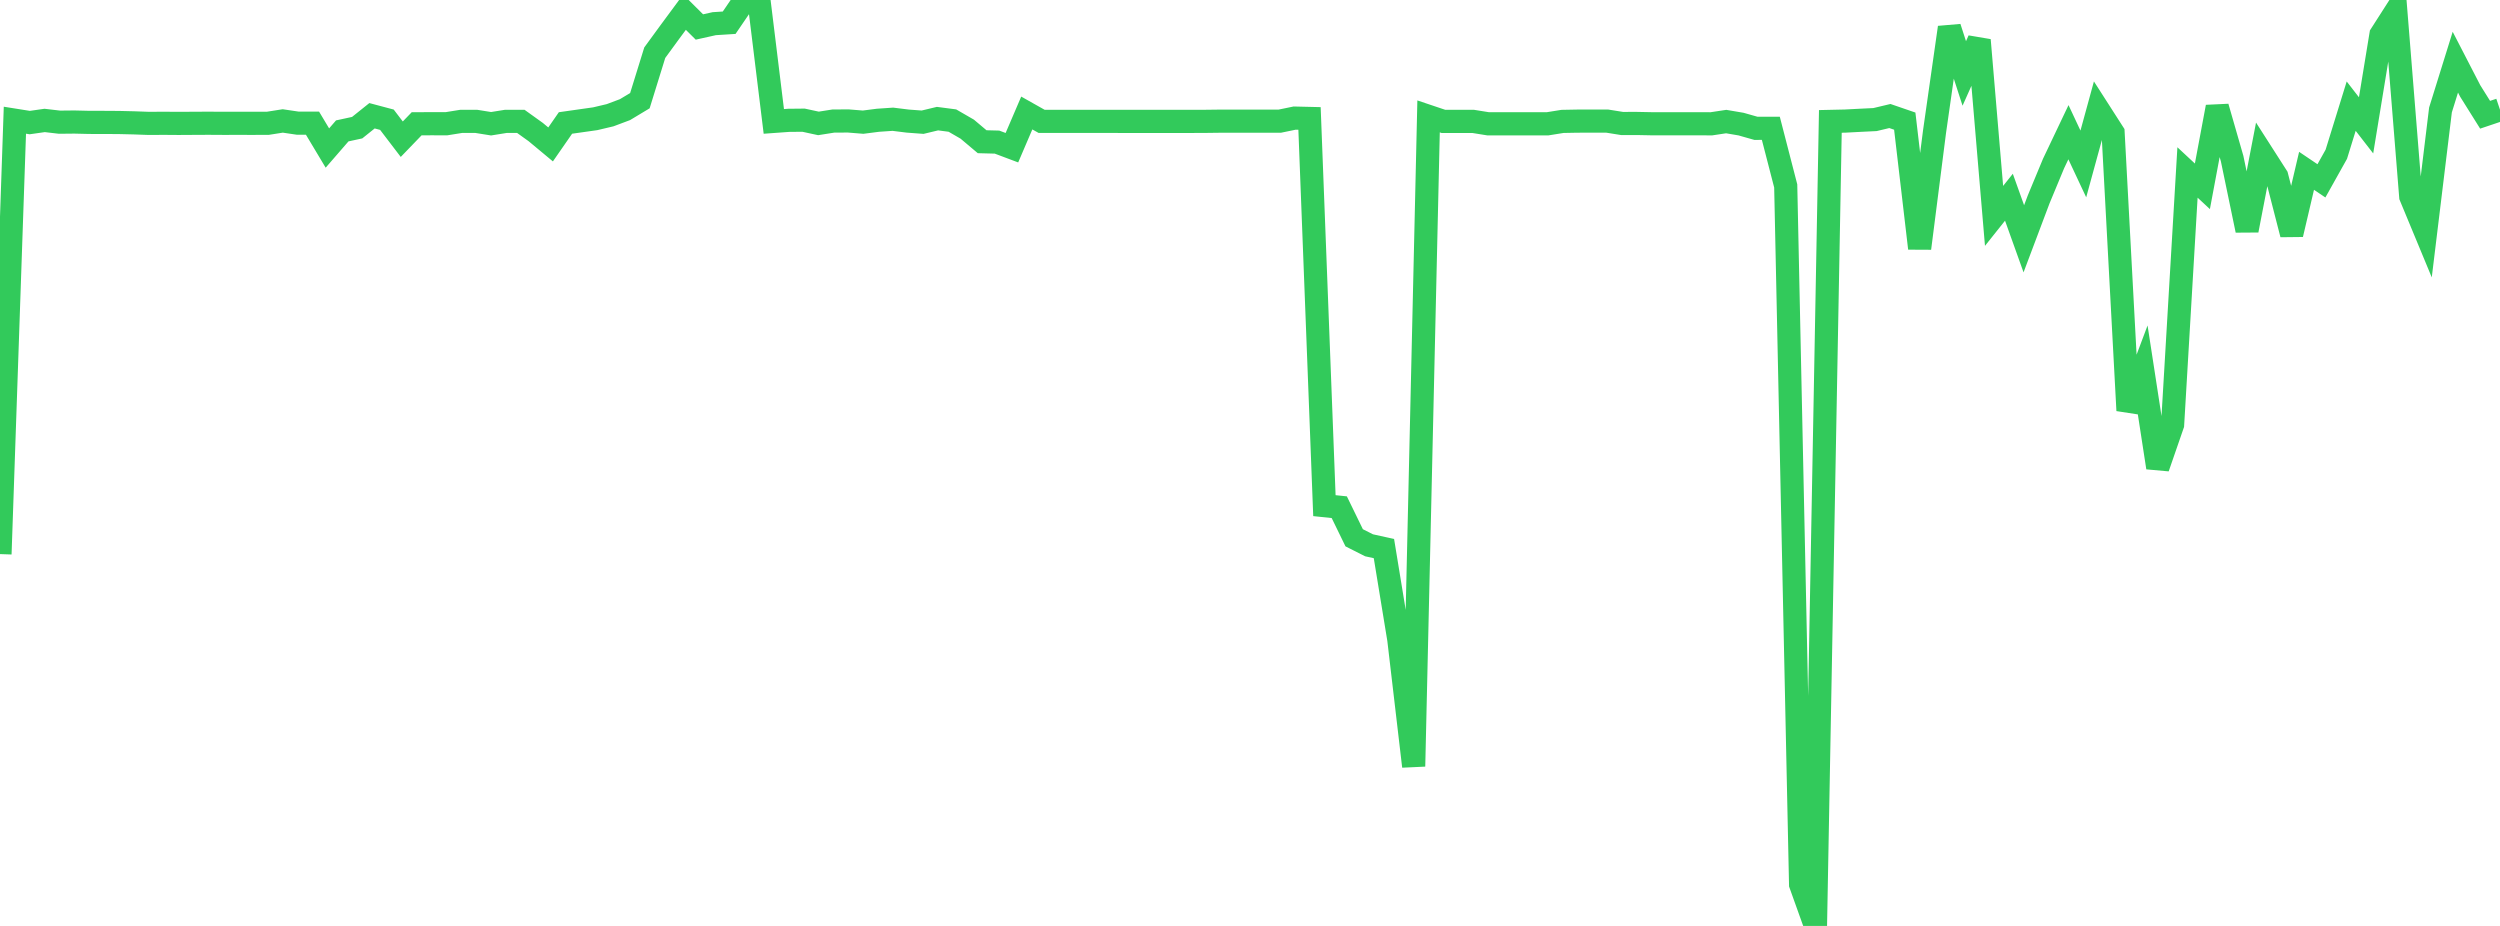 <?xml version="1.0" standalone="no"?>
<!DOCTYPE svg PUBLIC "-//W3C//DTD SVG 1.1//EN" "http://www.w3.org/Graphics/SVG/1.1/DTD/svg11.dtd">

<svg width="135" height="50" viewBox="0 0 135 50" preserveAspectRatio="none" 
  xmlns="http://www.w3.org/2000/svg"
  xmlns:xlink="http://www.w3.org/1999/xlink">


<polyline points="0.0, 29.921 0.804, 6.491 1.607, 6.619 2.411, 6.504 3.214, 6.598 4.018, 6.59 4.821, 6.609 5.625, 6.61 6.429, 6.615 7.232, 6.634 8.036, 6.663 8.839, 6.658 9.643, 6.664 10.446, 6.659 11.25, 6.655 12.054, 6.66 12.857, 6.659 13.661, 6.66 14.464, 6.658 15.268, 6.531 16.071, 6.65 16.875, 6.651 17.679, 7.994 18.482, 7.068 19.286, 6.894 20.089, 6.251 20.893, 6.465 21.696, 7.517 22.5, 6.683 23.304, 6.681 24.107, 6.682 24.911, 6.553 25.714, 6.553 26.518, 6.682 27.321, 6.553 28.125, 6.554 28.929, 7.131 29.732, 7.799 30.536, 6.64 31.339, 6.526 32.143, 6.412 32.946, 6.222 33.75, 5.92 34.554, 5.436 35.357, 2.845 36.161, 1.744 36.964, 0.657 37.768, 1.457 38.571, 1.278 39.375, 1.227 40.179, 0.048 40.982, 0.0 41.786, 6.556 42.589, 6.498 43.393, 6.49 44.196, 6.664 45.0, 6.537 45.804, 6.532 46.607, 6.597 47.411, 6.494 48.214, 6.439 49.018, 6.539 49.821, 6.599 50.625, 6.406 51.429, 6.511 52.232, 6.975 53.036, 7.653 53.839, 7.674 54.643, 7.976 55.446, 6.102 56.25, 6.555 57.054, 6.555 57.857, 6.554 58.661, 6.554 59.464, 6.554 60.268, 6.555 61.071, 6.556 61.875, 6.556 62.679, 6.556 63.482, 6.556 64.286, 6.556 65.089, 6.553 65.893, 6.543 66.696, 6.542 67.5, 6.543 68.304, 6.544 69.107, 6.543 69.911, 6.377 70.714, 6.396 71.518, 27.305 72.321, 27.389 73.125, 29.04 73.929, 29.446 74.732, 29.623 75.536, 34.535 76.339, 41.383 77.143, 6.286 77.946, 6.556 78.75, 6.556 79.554, 6.556 80.357, 6.685 81.161, 6.685 81.964, 6.685 82.768, 6.685 83.571, 6.685 84.375, 6.556 85.179, 6.541 85.982, 6.54 86.786, 6.539 87.589, 6.668 88.393, 6.667 89.196, 6.683 90.0, 6.683 90.804, 6.683 91.607, 6.682 92.411, 6.686 93.214, 6.565 94.018, 6.702 94.821, 6.93 95.625, 6.928 96.429, 10.041 97.232, 47.756 98.036, 50.0 98.839, 6.556 99.643, 6.538 100.446, 6.496 101.25, 6.457 102.054, 6.265 102.857, 6.541 103.661, 13.409 104.464, 7.116 105.268, 1.484 106.071, 3.966 106.875, 2.165 107.679, 11.658 108.482, 10.65 109.286, 12.895 110.089, 10.764 110.893, 8.828 111.696, 7.139 112.5, 8.853 113.304, 5.916 114.107, 7.168 114.911, 22.166 115.714, 20.029 116.518, 25.25 117.321, 22.929 118.125, 9.313 118.929, 10.061 119.732, 5.775 120.536, 8.569 121.339, 12.437 122.143, 8.273 122.946, 9.527 123.75, 12.655 124.554, 9.224 125.357, 9.766 126.161, 8.329 126.964, 5.732 127.768, 6.769 128.571, 1.871 129.375, 0.616 130.179, 10.608 130.982, 12.544 131.786, 5.938 132.589, 3.357 133.393, 4.915 134.196, 6.197 135.0, 5.926" fill="none" stroke="#32ca5b" stroke-width="1.25"/>

</svg>